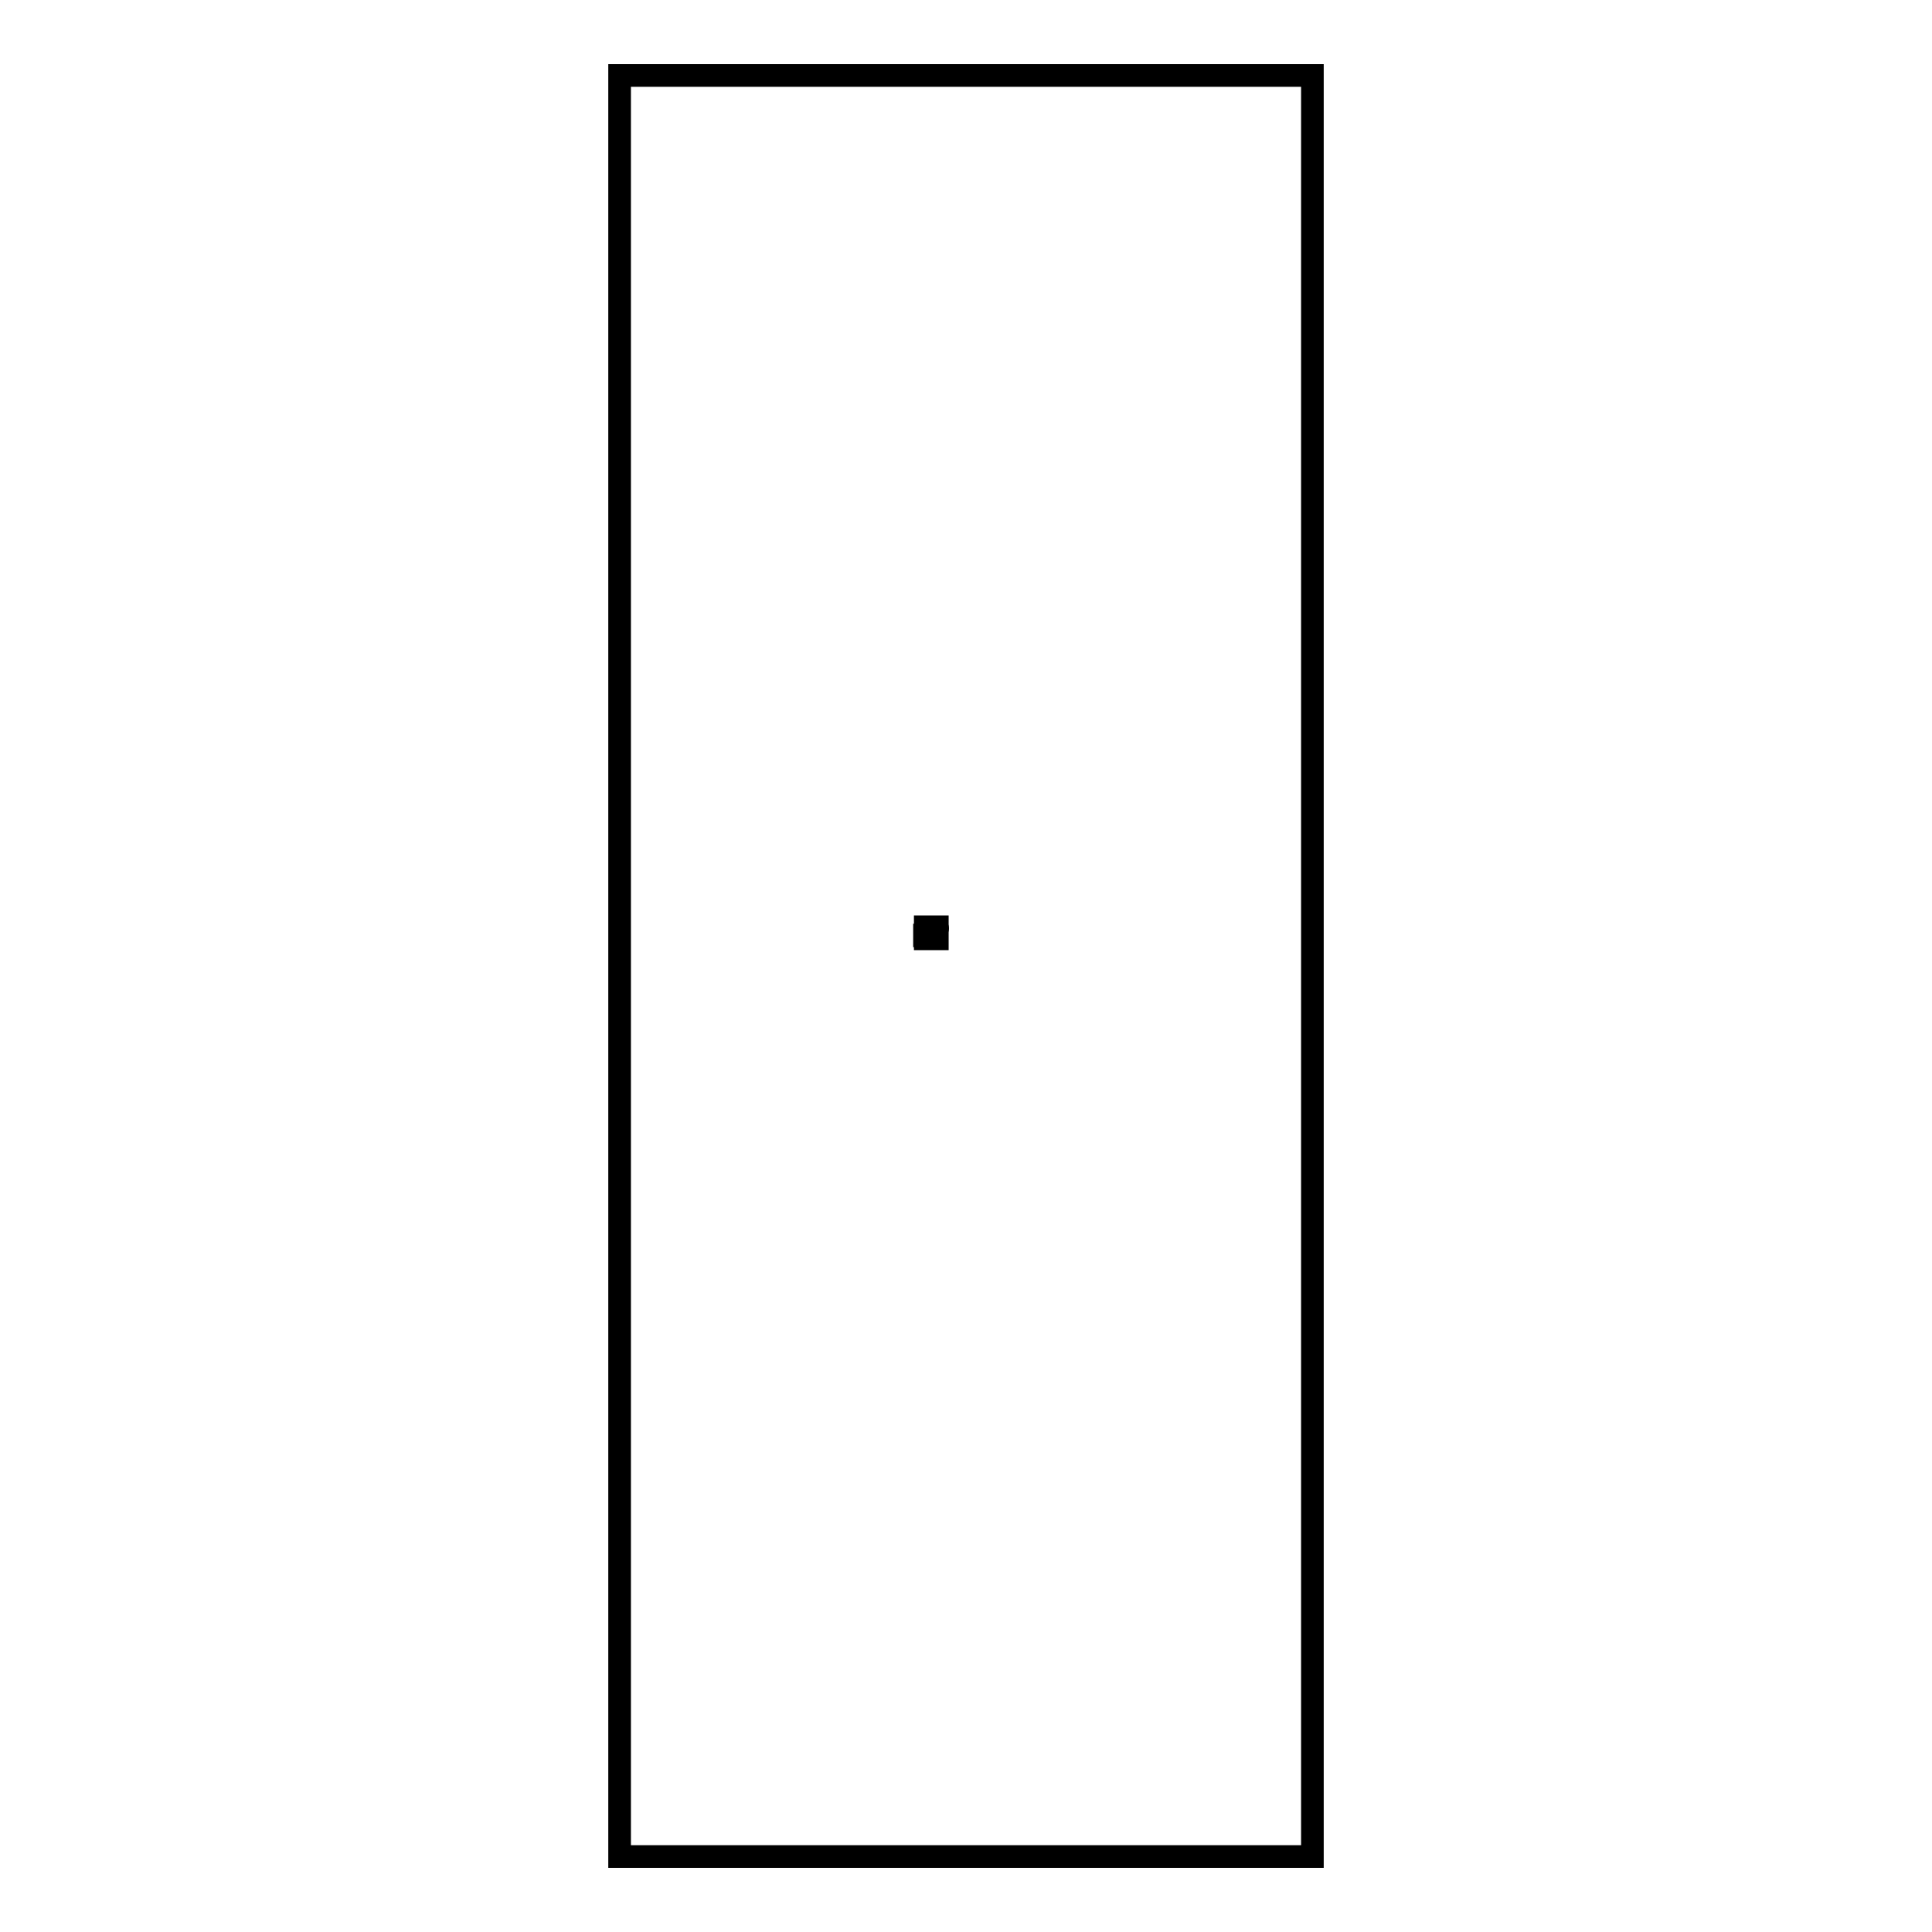 <?xml version="1.0" encoding="utf-8"?>
<!-- Svg Vector Icons : http://www.onlinewebfonts.com/icon -->
<!DOCTYPE svg PUBLIC "-//W3C//DTD SVG 1.1//EN" "http://www.w3.org/Graphics/SVG/1.1/DTD/svg11.dtd">
<svg version="1.1" xmlns="http://www.w3.org/2000/svg" xmlns:xlink="http://www.w3.org/1999/xlink" x="0px" y="0px" viewBox="0 0 256 256" enable-background="new 0 0 256 256" xml:space="preserve">
<g><g><path stroke-width="3" fill-opacity="0" stroke="#000000"  d="M82.1,10h91.8v236H82.1V10z M122.6,122.8h1.6v1.6h-1.6V122.8z"/><path stroke-width="3" fill-opacity="0" stroke="#000000"  d="M123.9,123.9c0.1,0,0.1,0.6,0.1-0.1v-0.7c0-0.1,0.6-0.1-0.1-0.1h-1.1c-0.1,0-0.1,0.6-0.1,0.1v0.7c0,0.1,0.6,0.1,0.1,0.1h-0.3v0.1h1.6v-0.1H123.9L123.9,123.9z M122.9,123.2h1.1v0.7h-1.1V123.2z"/></g></g>
</svg>